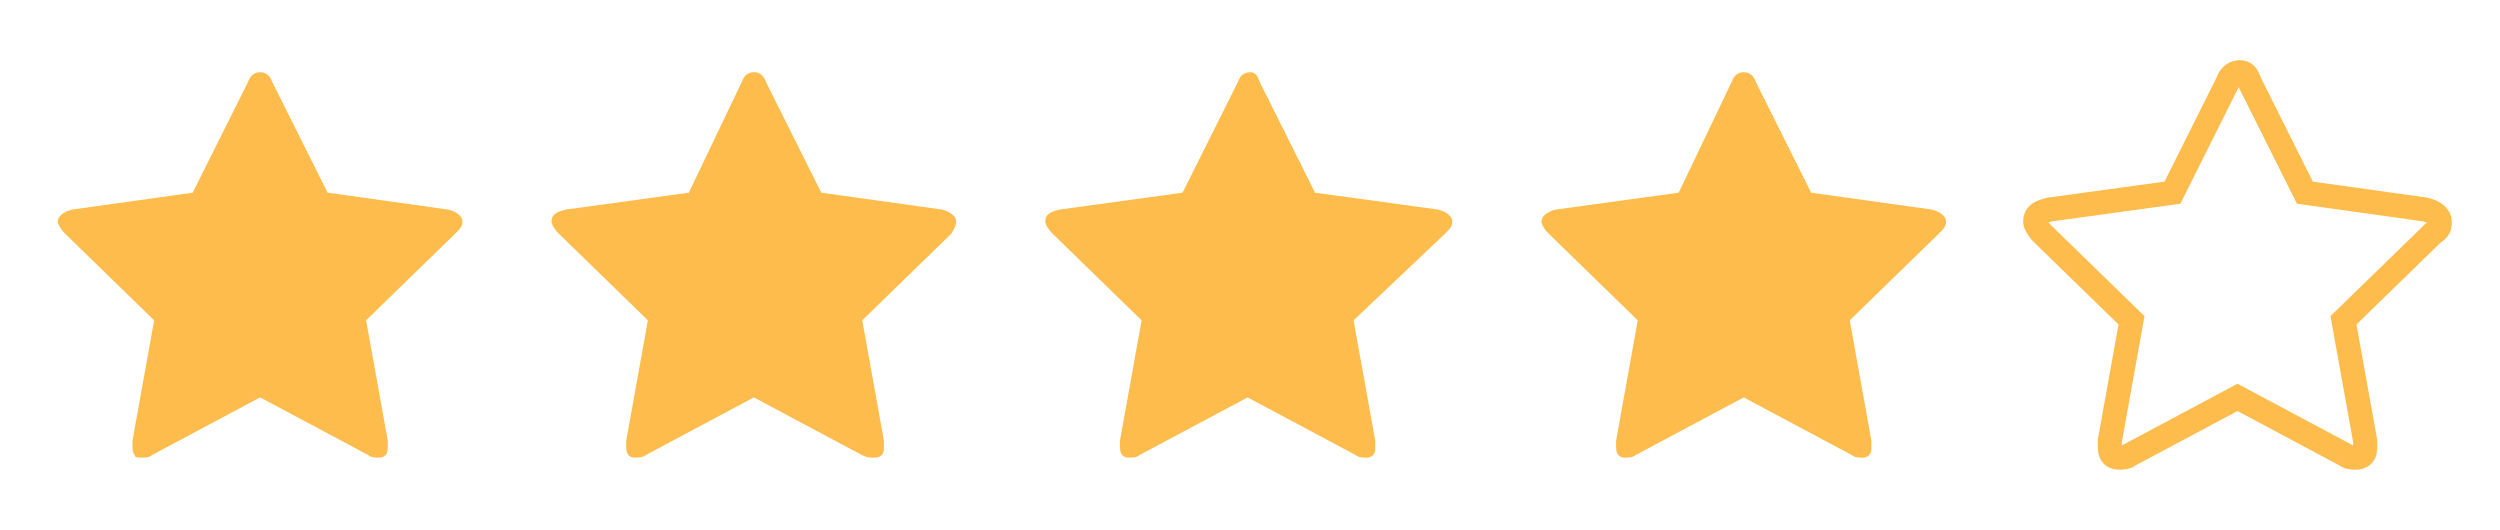 <?xml version="1.0" encoding="utf-8"?>
<!-- Generator: Adobe Illustrator 22.1.0, SVG Export Plug-In . SVG Version: 6.00 Build 0)  -->
<svg version="1.1" id="Layer_1" xmlns="http://www.w3.org/2000/svg" xmlns:xlink="http://www.w3.org/1999/xlink" x="0px" y="0px"
	 viewBox="0 0 103.8 22" style="enable-background:new 0 0 103.8 22;" xml:space="preserve">
<style type="text/css">
	.st0{fill:#FDBC4B;}
	.st1{fill:none;stroke:#FDBC4B;stroke-miterlimit:10;}
</style>
<g>
	<path class="st0" d="M19.2,9.2c0-0.2-0.2-0.4-0.6-0.5L13.6,8l-2.3-4.6C11.2,3.1,11,3,10.8,3s-0.4,0.1-0.5,0.4L8,8L3,8.7
		C2.6,8.8,2.4,9,2.4,9.2c0,0.1,0.1,0.3,0.3,0.5l3.7,3.6l-0.9,5c0,0.1,0,0.2,0,0.2c0,0.1,0,0.3,0.1,0.4C5.6,19,5.7,19,5.9,19
		c0.1,0,0.3,0,0.4-0.1l4.5-2.4l4.5,2.4c0.1,0.1,0.3,0.1,0.4,0.1c0.1,0,0.2,0,0.3-0.1c0.1-0.1,0.1-0.2,0.1-0.4c0-0.1,0-0.2,0-0.2
		l-0.9-5l3.7-3.6C19.1,9.5,19.2,9.4,19.2,9.2"/>
	<path class="st0" d="M39.7,9.2c0-0.2-0.2-0.4-0.6-0.5L34.1,8l-2.3-4.6C31.7,3.1,31.5,3,31.3,3c-0.2,0-0.4,0.1-0.5,0.4L28.6,8
		l-5.1,0.7c-0.4,0.1-0.6,0.2-0.6,0.5c0,0.1,0.1,0.3,0.3,0.5l3.7,3.6l-0.9,5c0,0.1,0,0.2,0,0.2c0,0.1,0,0.3,0.1,0.4
		c0.1,0.1,0.2,0.1,0.3,0.1c0.1,0,0.3,0,0.4-0.1l4.5-2.4l4.5,2.4C36,19,36.1,19,36.3,19c0.1,0,0.2,0,0.3-0.1c0.1-0.1,0.1-0.2,0.1-0.4
		c0-0.1,0-0.2,0-0.2l-0.9-5l3.7-3.6C39.6,9.5,39.7,9.4,39.7,9.2"/>
	<path class="st0" d="M60.3,9.2c0-0.2-0.2-0.4-0.6-0.5L54.6,8l-2.3-4.6C52.2,3.1,52.1,3,51.9,3s-0.4,0.1-0.5,0.4L49.1,8l-5.1,0.7
		c-0.4,0.1-0.6,0.2-0.6,0.5c0,0.1,0.1,0.3,0.3,0.5l3.7,3.6l-0.9,5c0,0.1,0,0.2,0,0.2c0,0.1,0,0.3,0.1,0.4c0.1,0.1,0.2,0.1,0.3,0.1
		c0.1,0,0.3,0,0.4-0.1l4.5-2.4l4.5,2.4c0.1,0.1,0.3,0.1,0.4,0.1c0.1,0,0.2,0,0.3-0.1c0.1-0.1,0.1-0.2,0.1-0.4c0-0.1,0-0.2,0-0.2
		l-0.9-5L60,9.7C60.2,9.5,60.3,9.4,60.3,9.2"/>
	<path class="st0" d="M80.8,9.2c0-0.2-0.2-0.4-0.6-0.5L75.2,8l-2.3-4.6C72.8,3.1,72.6,3,72.4,3c-0.2,0-0.4,0.1-0.5,0.4L69.7,8
		l-5.1,0.7C64.2,8.8,64,9,64,9.2c0,0.1,0.1,0.3,0.3,0.5l3.7,3.6l-0.9,5c0,0.1,0,0.2,0,0.2c0,0.1,0,0.3,0.1,0.4
		c0.1,0.1,0.2,0.1,0.3,0.1c0.1,0,0.3,0,0.4-0.1l4.5-2.4l4.5,2.4c0.1,0.1,0.3,0.1,0.4,0.1c0.1,0,0.2,0,0.3-0.1
		c0.1-0.1,0.1-0.2,0.1-0.4c0-0.1,0-0.2,0-0.2l-0.9-5l3.7-3.6C80.7,9.5,80.8,9.4,80.8,9.2"/>
	<path class="st1" d="M101.3,9.2c0-0.2-0.2-0.4-0.6-0.5L95.7,8l-2.3-4.6C93.3,3.1,93.2,3,93,3c-0.2,0-0.4,0.1-0.5,0.4L90.2,8
		l-5.1,0.7c-0.4,0.1-0.6,0.2-0.6,0.5c0,0.1,0.1,0.3,0.3,0.5l3.7,3.6l-0.9,5c0,0.1,0,0.2,0,0.2c0,0.1,0,0.3,0.1,0.4
		C87.8,19,87.9,19,88,19c0.1,0,0.3,0,0.4-0.1l4.5-2.4l4.5,2.4c0.1,0.1,0.3,0.1,0.4,0.1c0.1,0,0.2,0,0.3-0.1c0.1-0.1,0.1-0.2,0.1-0.4
		c0-0.1,0-0.2,0-0.2l-0.9-5l3.7-3.6C101.3,9.5,101.3,9.4,101.3,9.2"/>
</g>
</svg>
